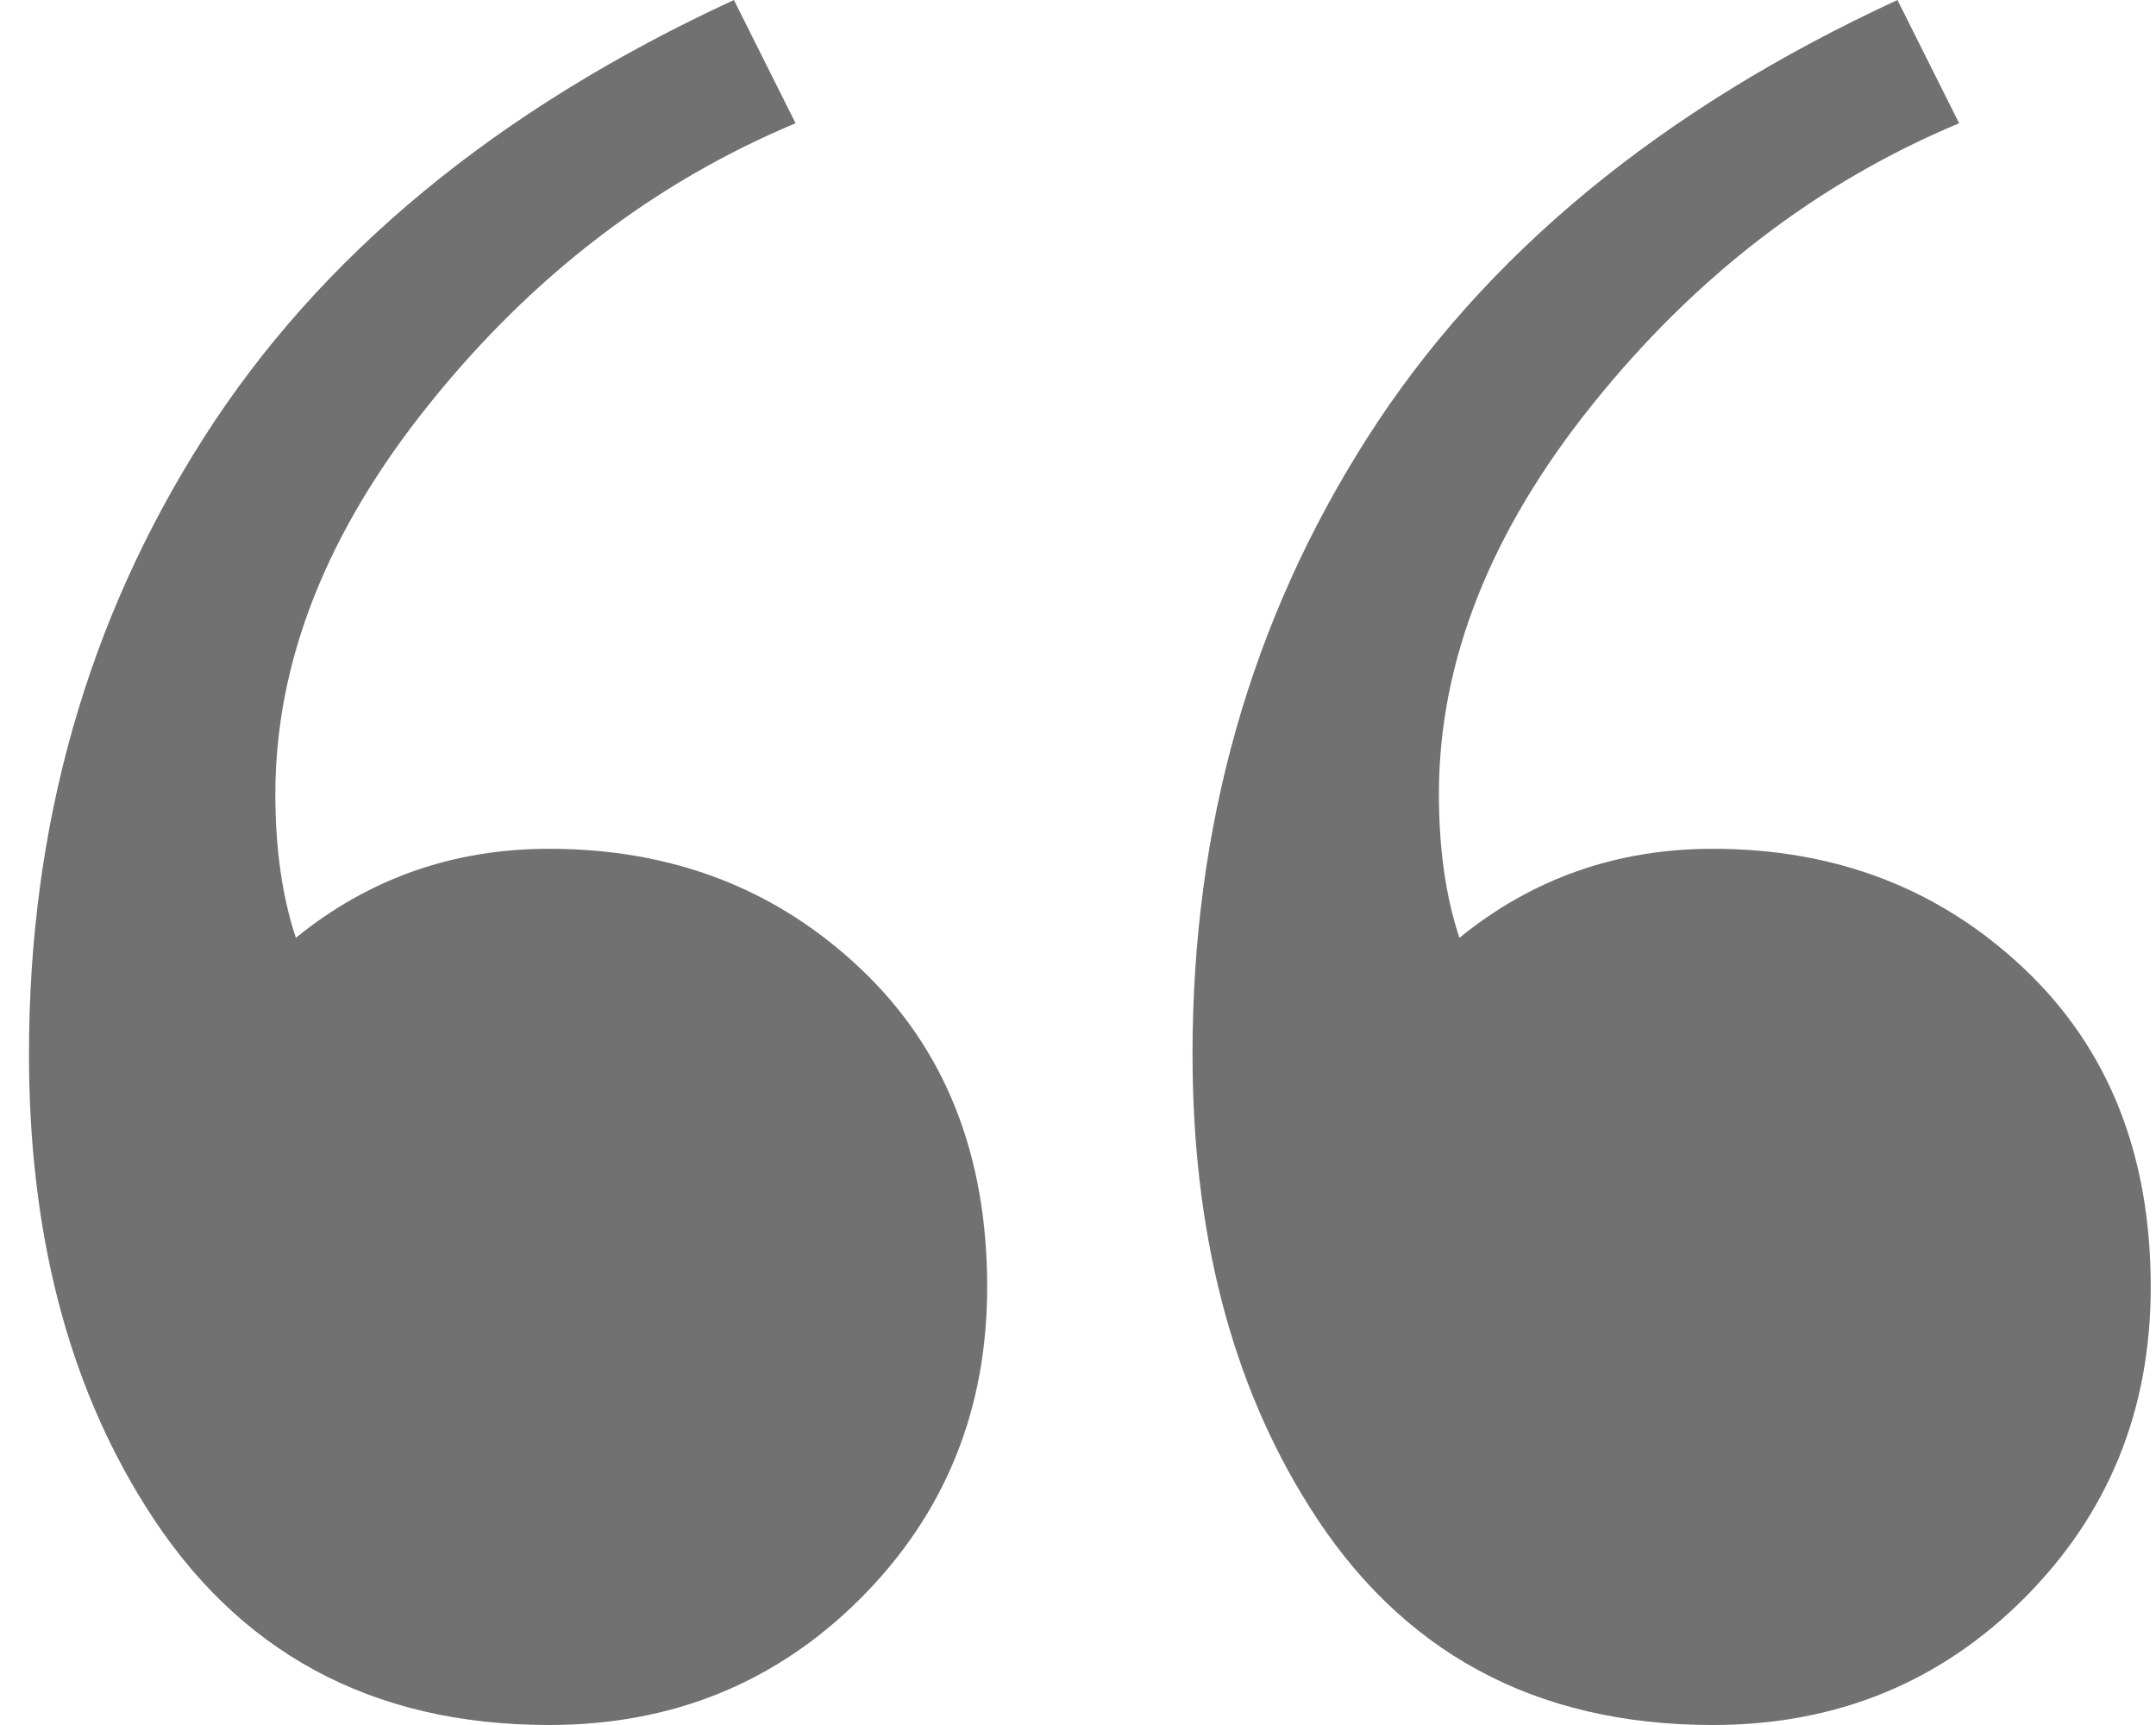 <svg xmlns="http://www.w3.org/2000/svg" width="25" height="20" viewBox="0 0 25 20">
    <g fill="none" fill-rule="evenodd">
        <g fill="#717171" fill-rule="nonzero">
            <g>
                <path d="M434.86 90c1.428 0 2.632-.49 3.61-1.468.98-.98 1.469-2.183 1.469-3.611 0-1.535-.49-2.765-1.468-3.69-.98-.927-2.183-1.39-3.611-1.39-1.112 0-2.09.344-2.937 1.032-.159-.476-.238-1.032-.238-1.667 0-1.534.595-3.042 1.786-4.523 1.19-1.482 2.605-2.567 4.246-3.254L437.002 70c-2.75 1.27-4.801 2.963-6.15 5.08-1.35 2.116-2.024 4.497-2.024 7.142 0 2.064.45 3.81 1.349 5.238 1.058 1.693 2.619 2.54 4.683 2.54zm-13.493 0c1.429 0 2.633-.49 3.612-1.468.978-.98 1.468-2.183 1.468-3.611 0-1.535-.49-2.765-1.468-3.69-.98-.927-2.183-1.39-3.612-1.39-1.11 0-2.09.344-2.936 1.032-.159-.476-.238-1.032-.238-1.667 0-1.534.595-3.042 1.786-4.523 1.19-1.482 2.605-2.567 4.246-3.254L423.51 70c-2.751 1.27-4.801 2.963-6.15 5.08-1.35 2.116-2.024 4.497-2.024 7.142 0 2.064.45 3.81 1.349 5.238 1.058 1.693 2.619 2.54 4.682 2.54z" transform="translate(-495 -1534) translate(80 1464)"/>
            </g>
        </g>
    </g>
</svg>
